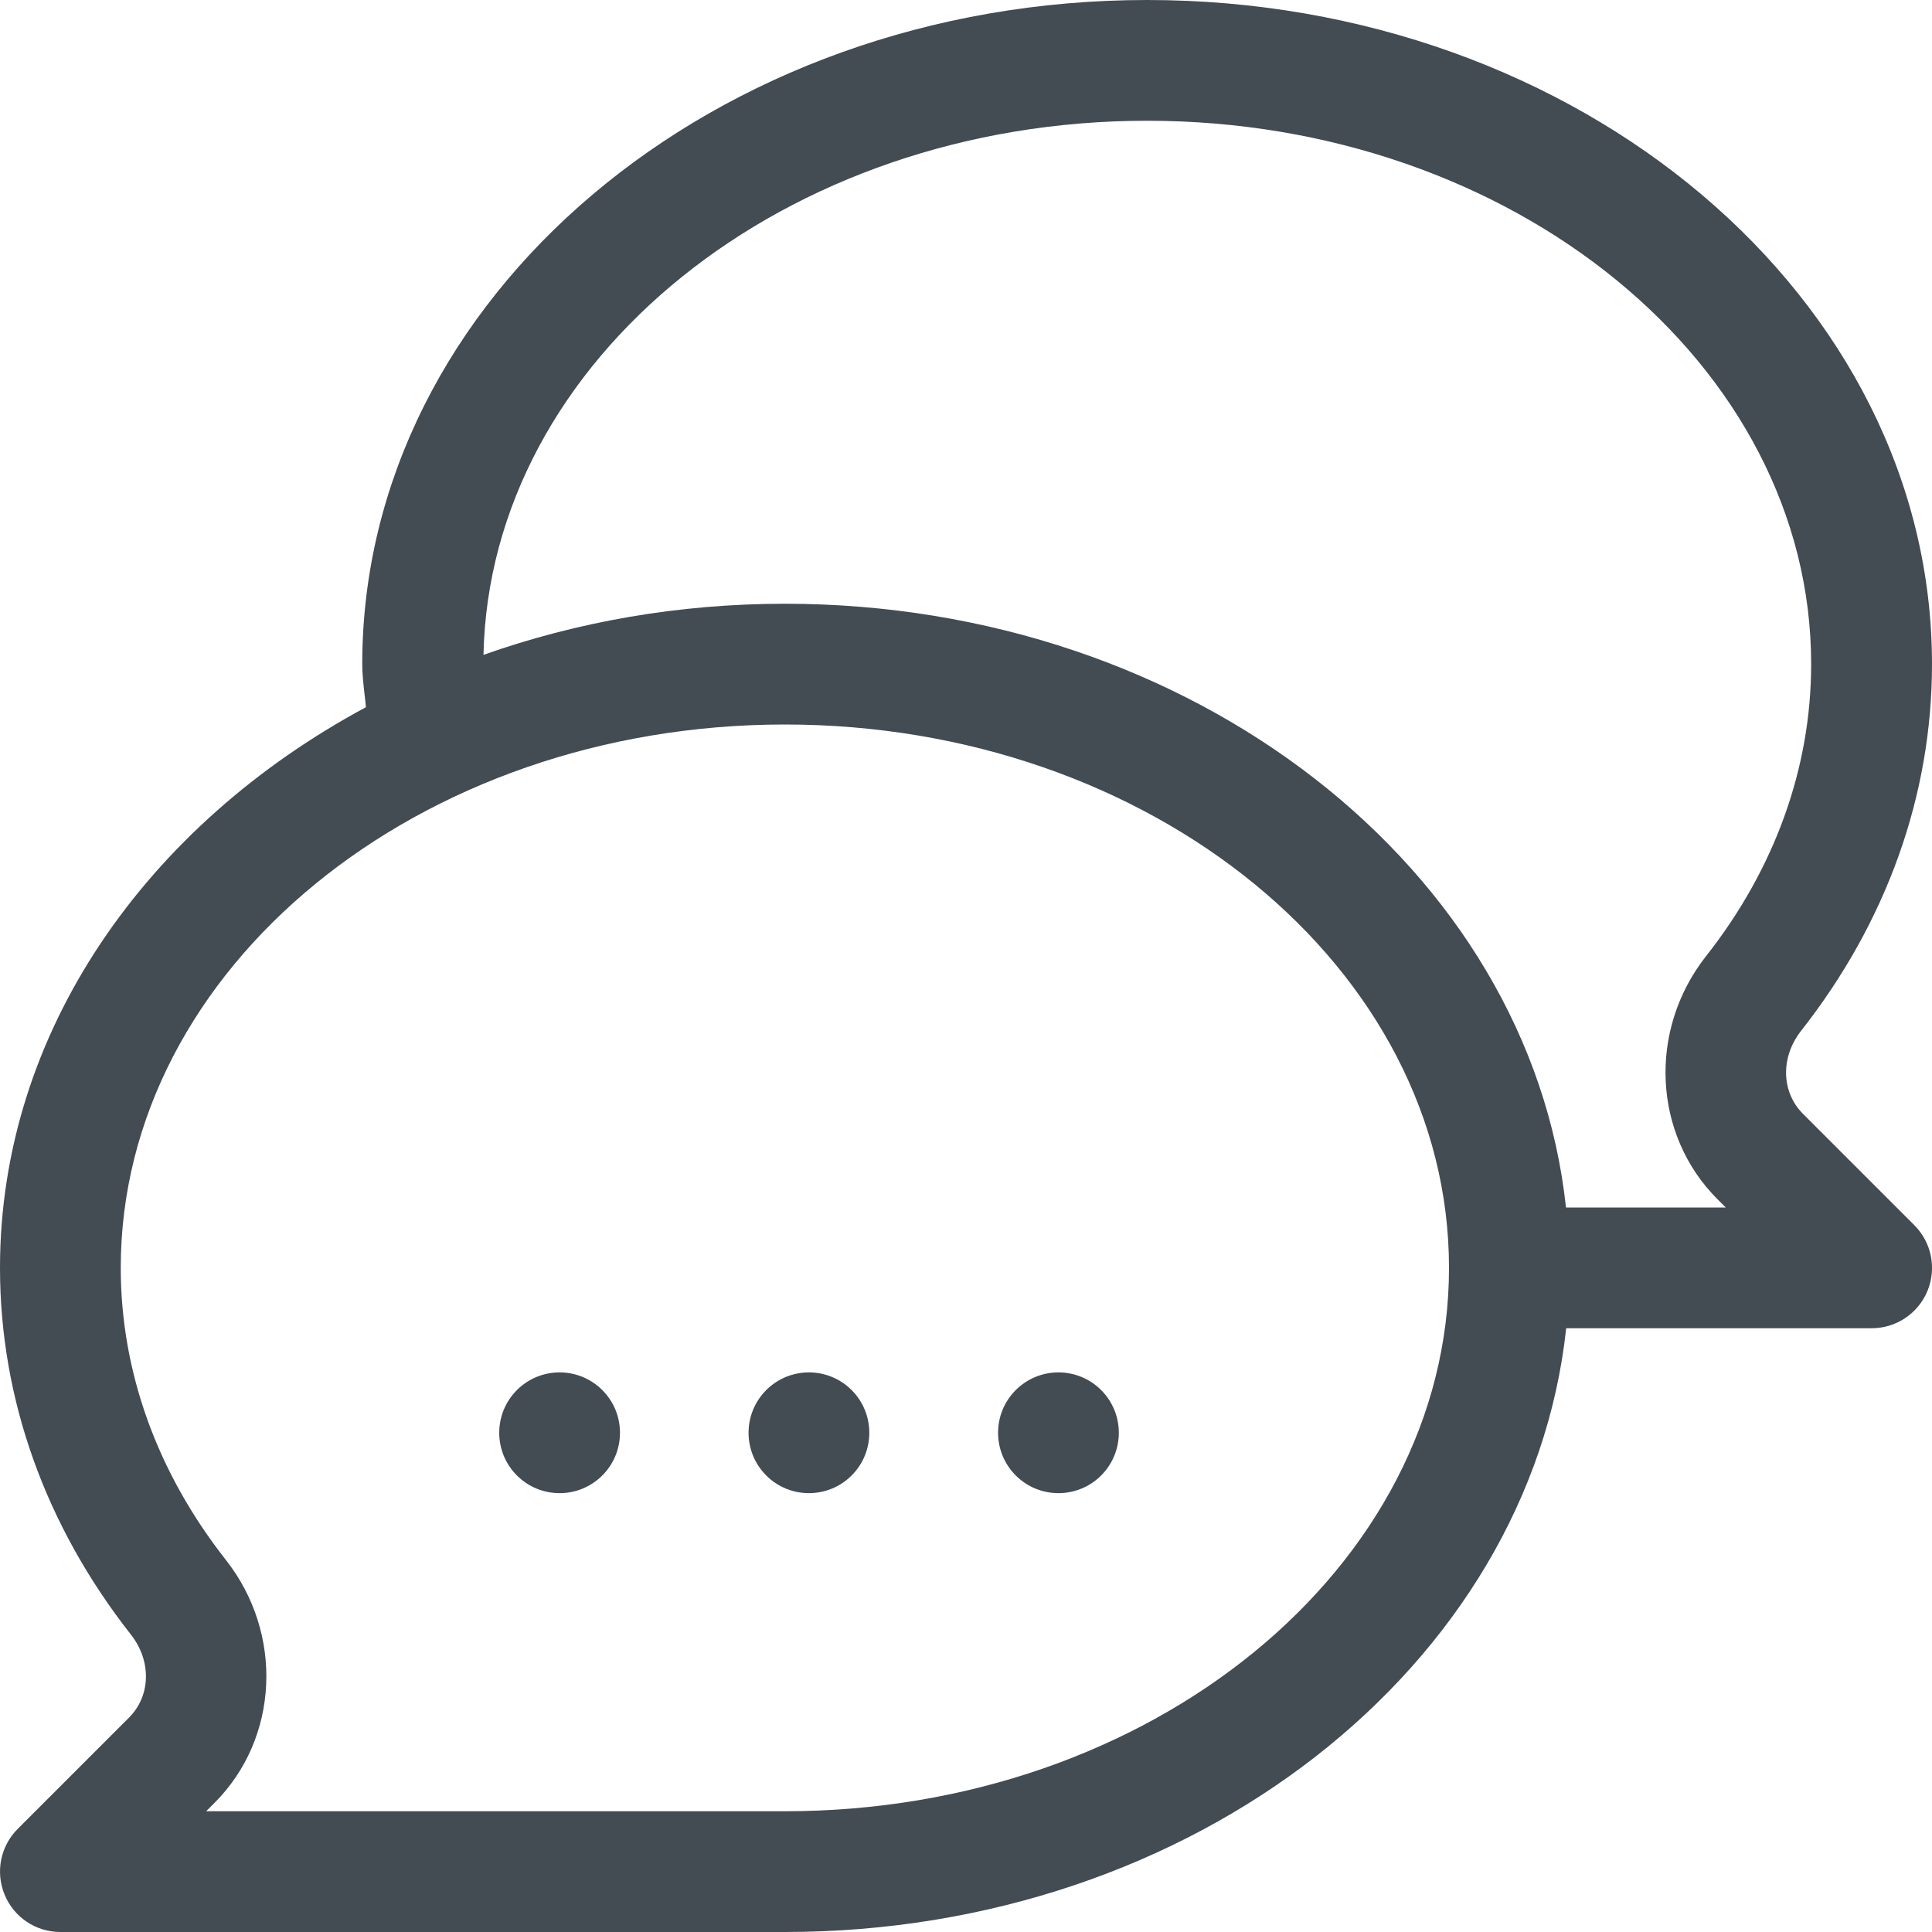 <svg width="20" height="20" viewBox="0 0 20 20" fill="none" xmlns="http://www.w3.org/2000/svg">
<path fill-rule="evenodd" clip-rule="evenodd" d="M18.645 10.671C18.43 10.944 18.439 11.305 18.664 11.53L19.817 12.683C19.996 12.862 20.049 13.13 19.953 13.364C19.856 13.598 19.628 13.75 19.375 13.75H16.213C15.838 17.249 12.356 20 8.125 20H0.625C0.372 20 0.144 19.848 0.048 19.614C-0.049 19.381 0.004 19.112 0.183 18.933L1.336 17.78C1.561 17.555 1.57 17.194 1.355 16.921C0.469 15.793 0 14.481 0 13.125C0 10.684 1.516 8.542 3.788 7.321C3.784 7.274 3.779 7.227 3.773 7.181C3.762 7.08 3.75 6.979 3.75 6.875C3.75 3.084 7.395 0 11.875 0C16.355 0 20 3.084 20 6.875C20 8.231 19.531 9.543 18.645 10.671ZM2.134 18.75H8.125C11.916 18.75 15 16.227 15 13.125C15 10.023 11.916 7.5 8.125 7.5C4.334 7.5 1.25 10.023 1.25 13.125C1.25 14.198 1.626 15.243 2.338 16.148C2.939 16.913 2.889 17.995 2.22 18.664L2.134 18.75ZM8.124 6.25C12.354 6.25 15.836 9.001 16.211 12.5C16.211 12.5 17.865 12.5 17.865 12.5L17.779 12.414C17.11 11.745 17.059 10.663 17.661 9.898C18.373 8.994 18.749 7.948 18.749 6.875C18.749 3.773 15.665 1.25 11.874 1.25C8.123 1.25 5.069 3.722 5.005 6.779C5.966 6.439 7.019 6.25 8.124 6.25ZM8.816 15.274C9.06 15.03 9.06 14.634 8.816 14.39C8.572 14.146 8.176 14.146 7.932 14.39C7.688 14.634 7.688 15.03 7.932 15.274C8.176 15.518 8.572 15.518 8.816 15.274ZM6.235 15.274C6.479 15.03 6.479 14.634 6.235 14.39C5.991 14.146 5.595 14.146 5.351 14.39C5.107 14.634 5.107 15.03 5.351 15.274C5.595 15.518 5.991 15.518 6.235 15.274ZM11.399 14.39C11.643 14.634 11.643 15.03 11.399 15.274C11.155 15.518 10.759 15.518 10.515 15.274C10.271 15.03 10.271 14.634 10.515 14.39C10.759 14.146 11.155 14.146 11.399 14.39Z" fill="#434B53"/>
</svg>
